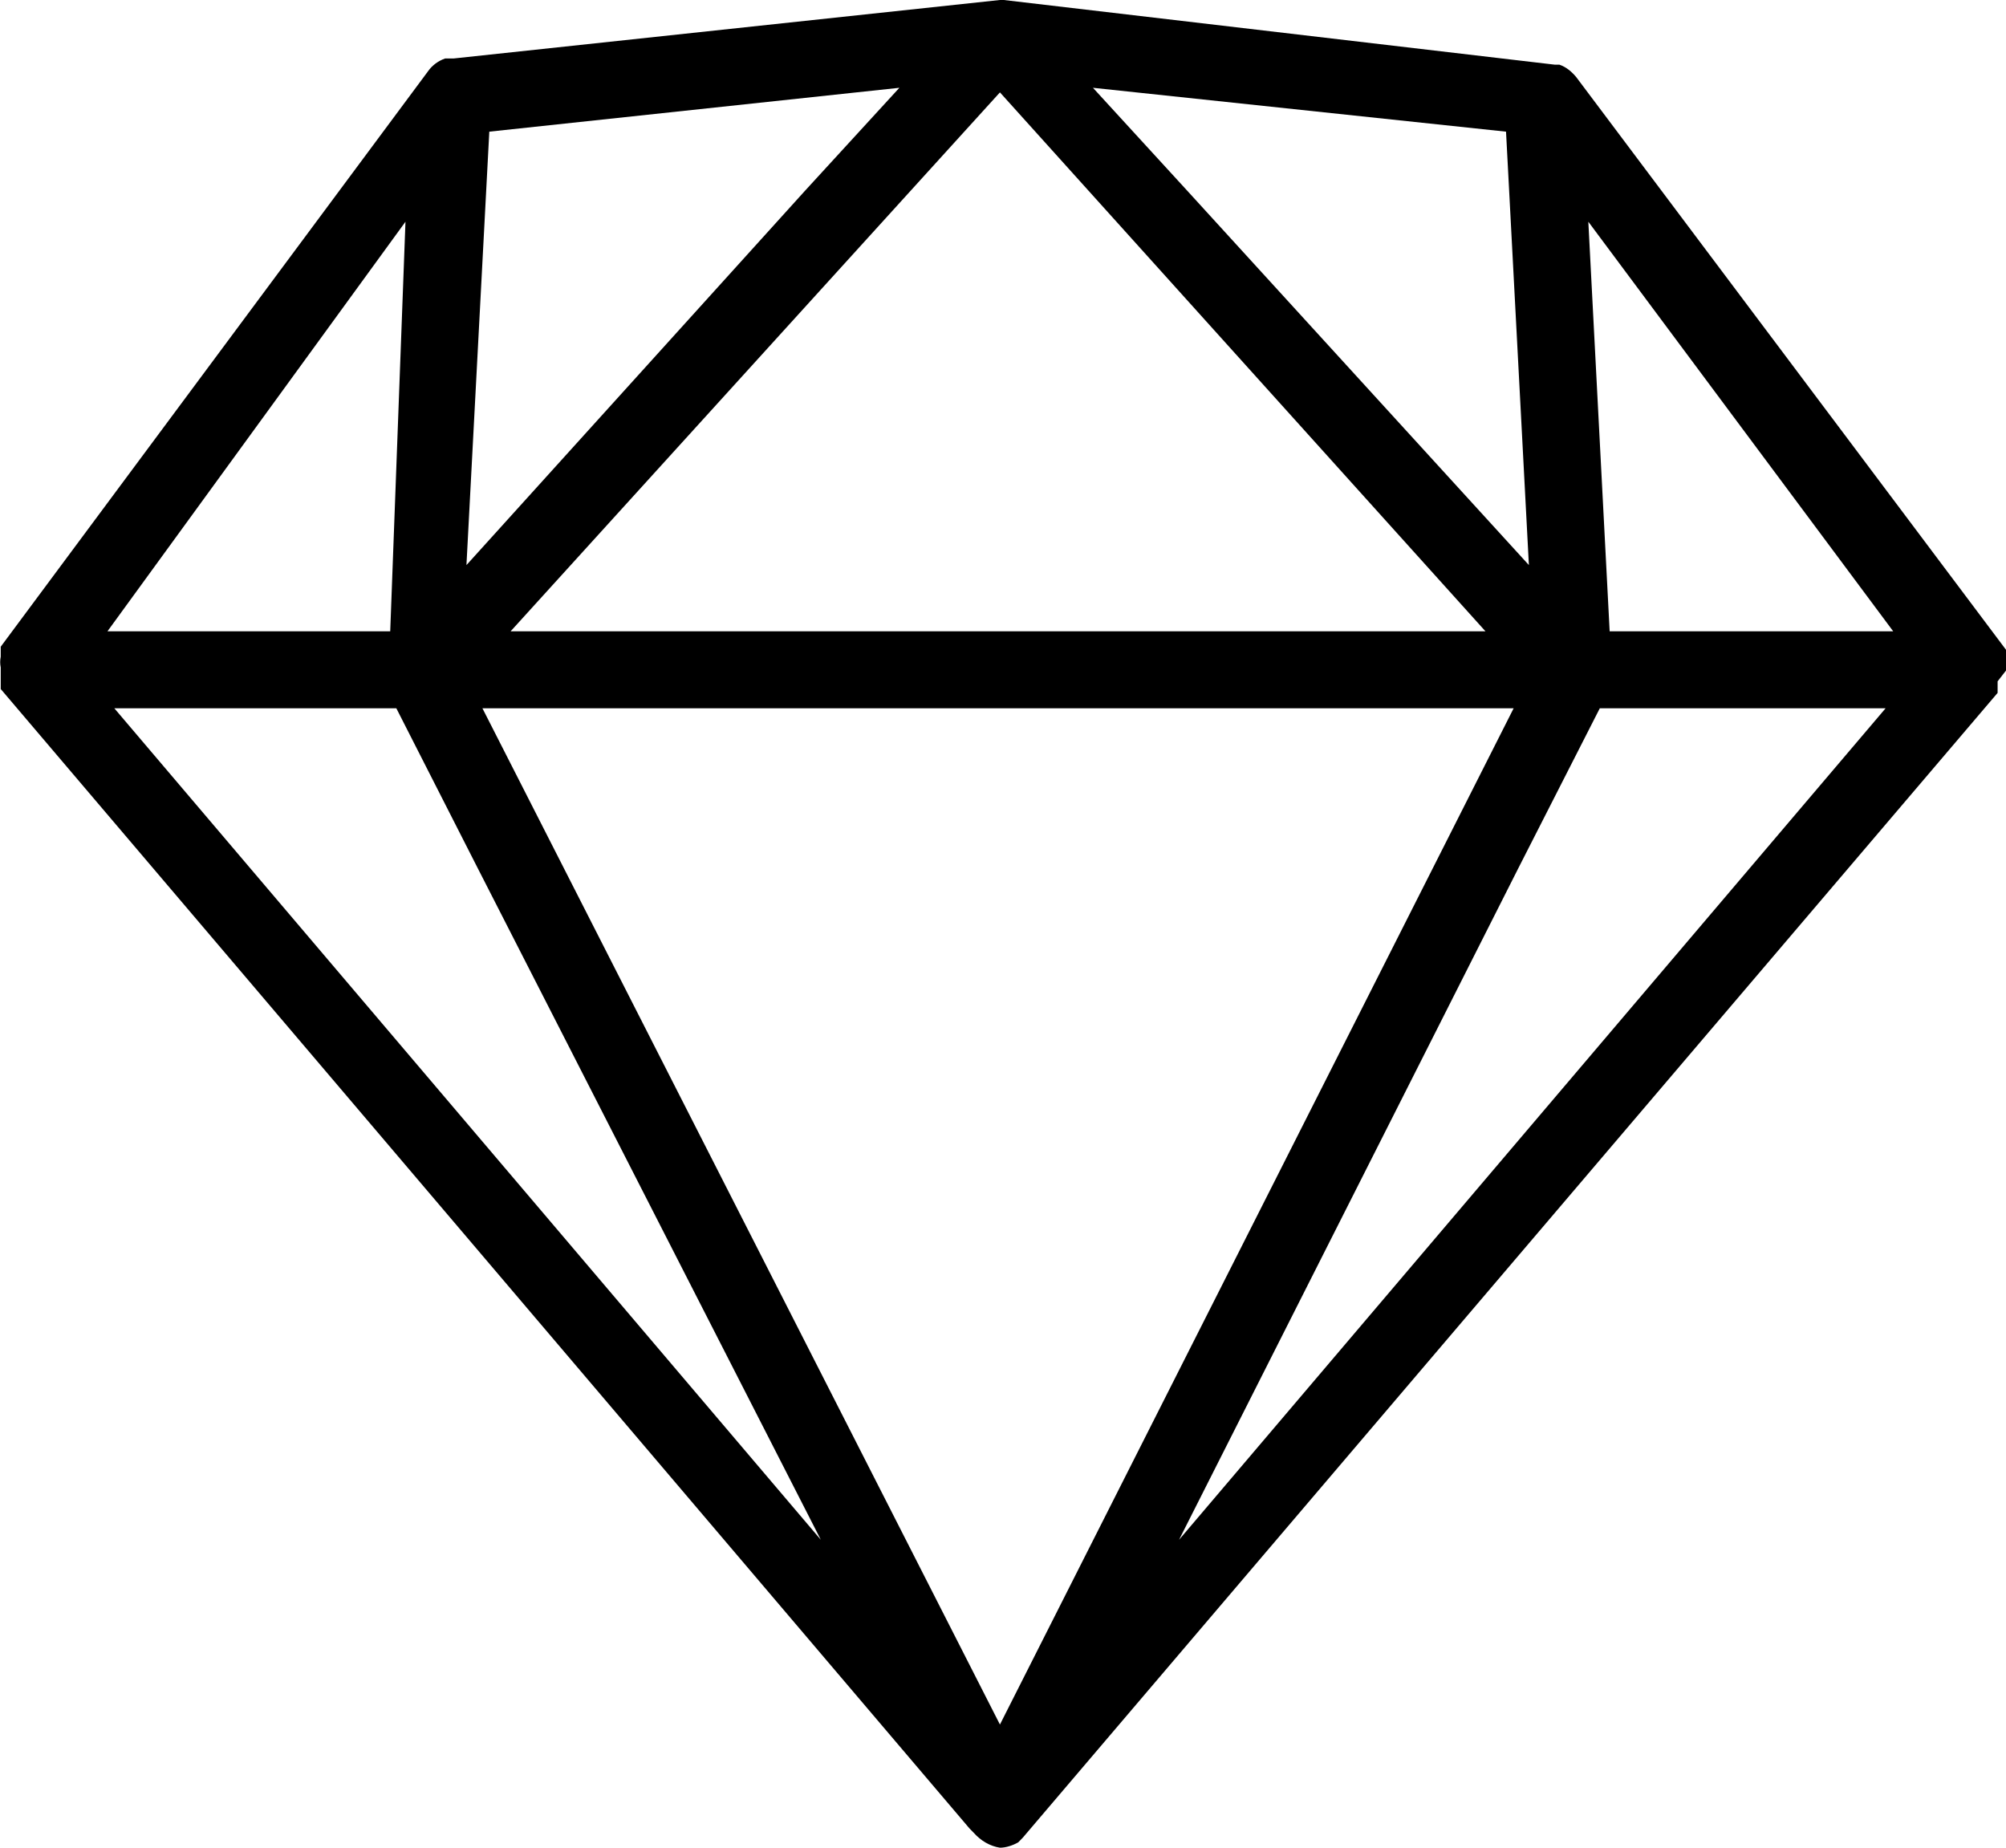 <svg width="38" height="35" viewBox="0 0 38 35" fill="none" xmlns="http://www.w3.org/2000/svg">
<path d="M38 12.702C38.014 12.629 38.014 12.571 38 12.498C38 12.454 38 12.425 38 12.381C38 12.381 38 12.381 38 12.308L29.857 1.458C29.771 1.356 29.669 1.269 29.54 1.225H29.453L19.015 0H18.942L8.59 1.108H8.504H8.432C8.302 1.152 8.186 1.24 8.114 1.342L0.014 12.25C0.014 12.25 0.014 12.25 0.014 12.323C0.014 12.367 0.014 12.396 0.014 12.44C5.2687e-05 12.512 5.2687e-05 12.571 0.014 12.644V12.833C0.014 12.833 0.014 12.921 0.014 12.965C0.014 13.008 0.014 12.965 0.014 12.965C0.014 12.965 0.014 12.965 0.014 13.052L18.365 34.635L18.451 34.723C18.581 34.869 18.755 34.971 18.942 35C19.058 35 19.188 34.956 19.289 34.898L19.375 34.81L37.841 13.125C37.841 13.125 37.841 13.125 37.841 13.037C37.841 12.95 37.841 13.037 37.841 13.037C37.841 13.037 37.841 12.95 37.841 12.906L38 12.702ZM7.681 4.2L7.392 11.958H2.036L7.681 4.2ZM17.037 1.663L15.246 3.617L8.836 10.704L9.269 2.494L17.037 1.663ZM20.704 1.663L28.529 2.494L28.962 10.704L22.494 3.617L20.704 1.663ZM28.139 11.958H9.673L18.942 1.75L28.139 11.958ZM7.508 13.417L9.052 16.45L15.549 29.167L2.166 13.417H7.508ZM9.139 13.417H28.673L18.942 32.667L9.139 13.417ZM28.76 16.45L30.305 13.417H35.719L22.335 29.167L28.76 16.45ZM30.492 11.958L30.088 4.2L35.863 11.958H30.492Z" fill="black"/>
</svg>
